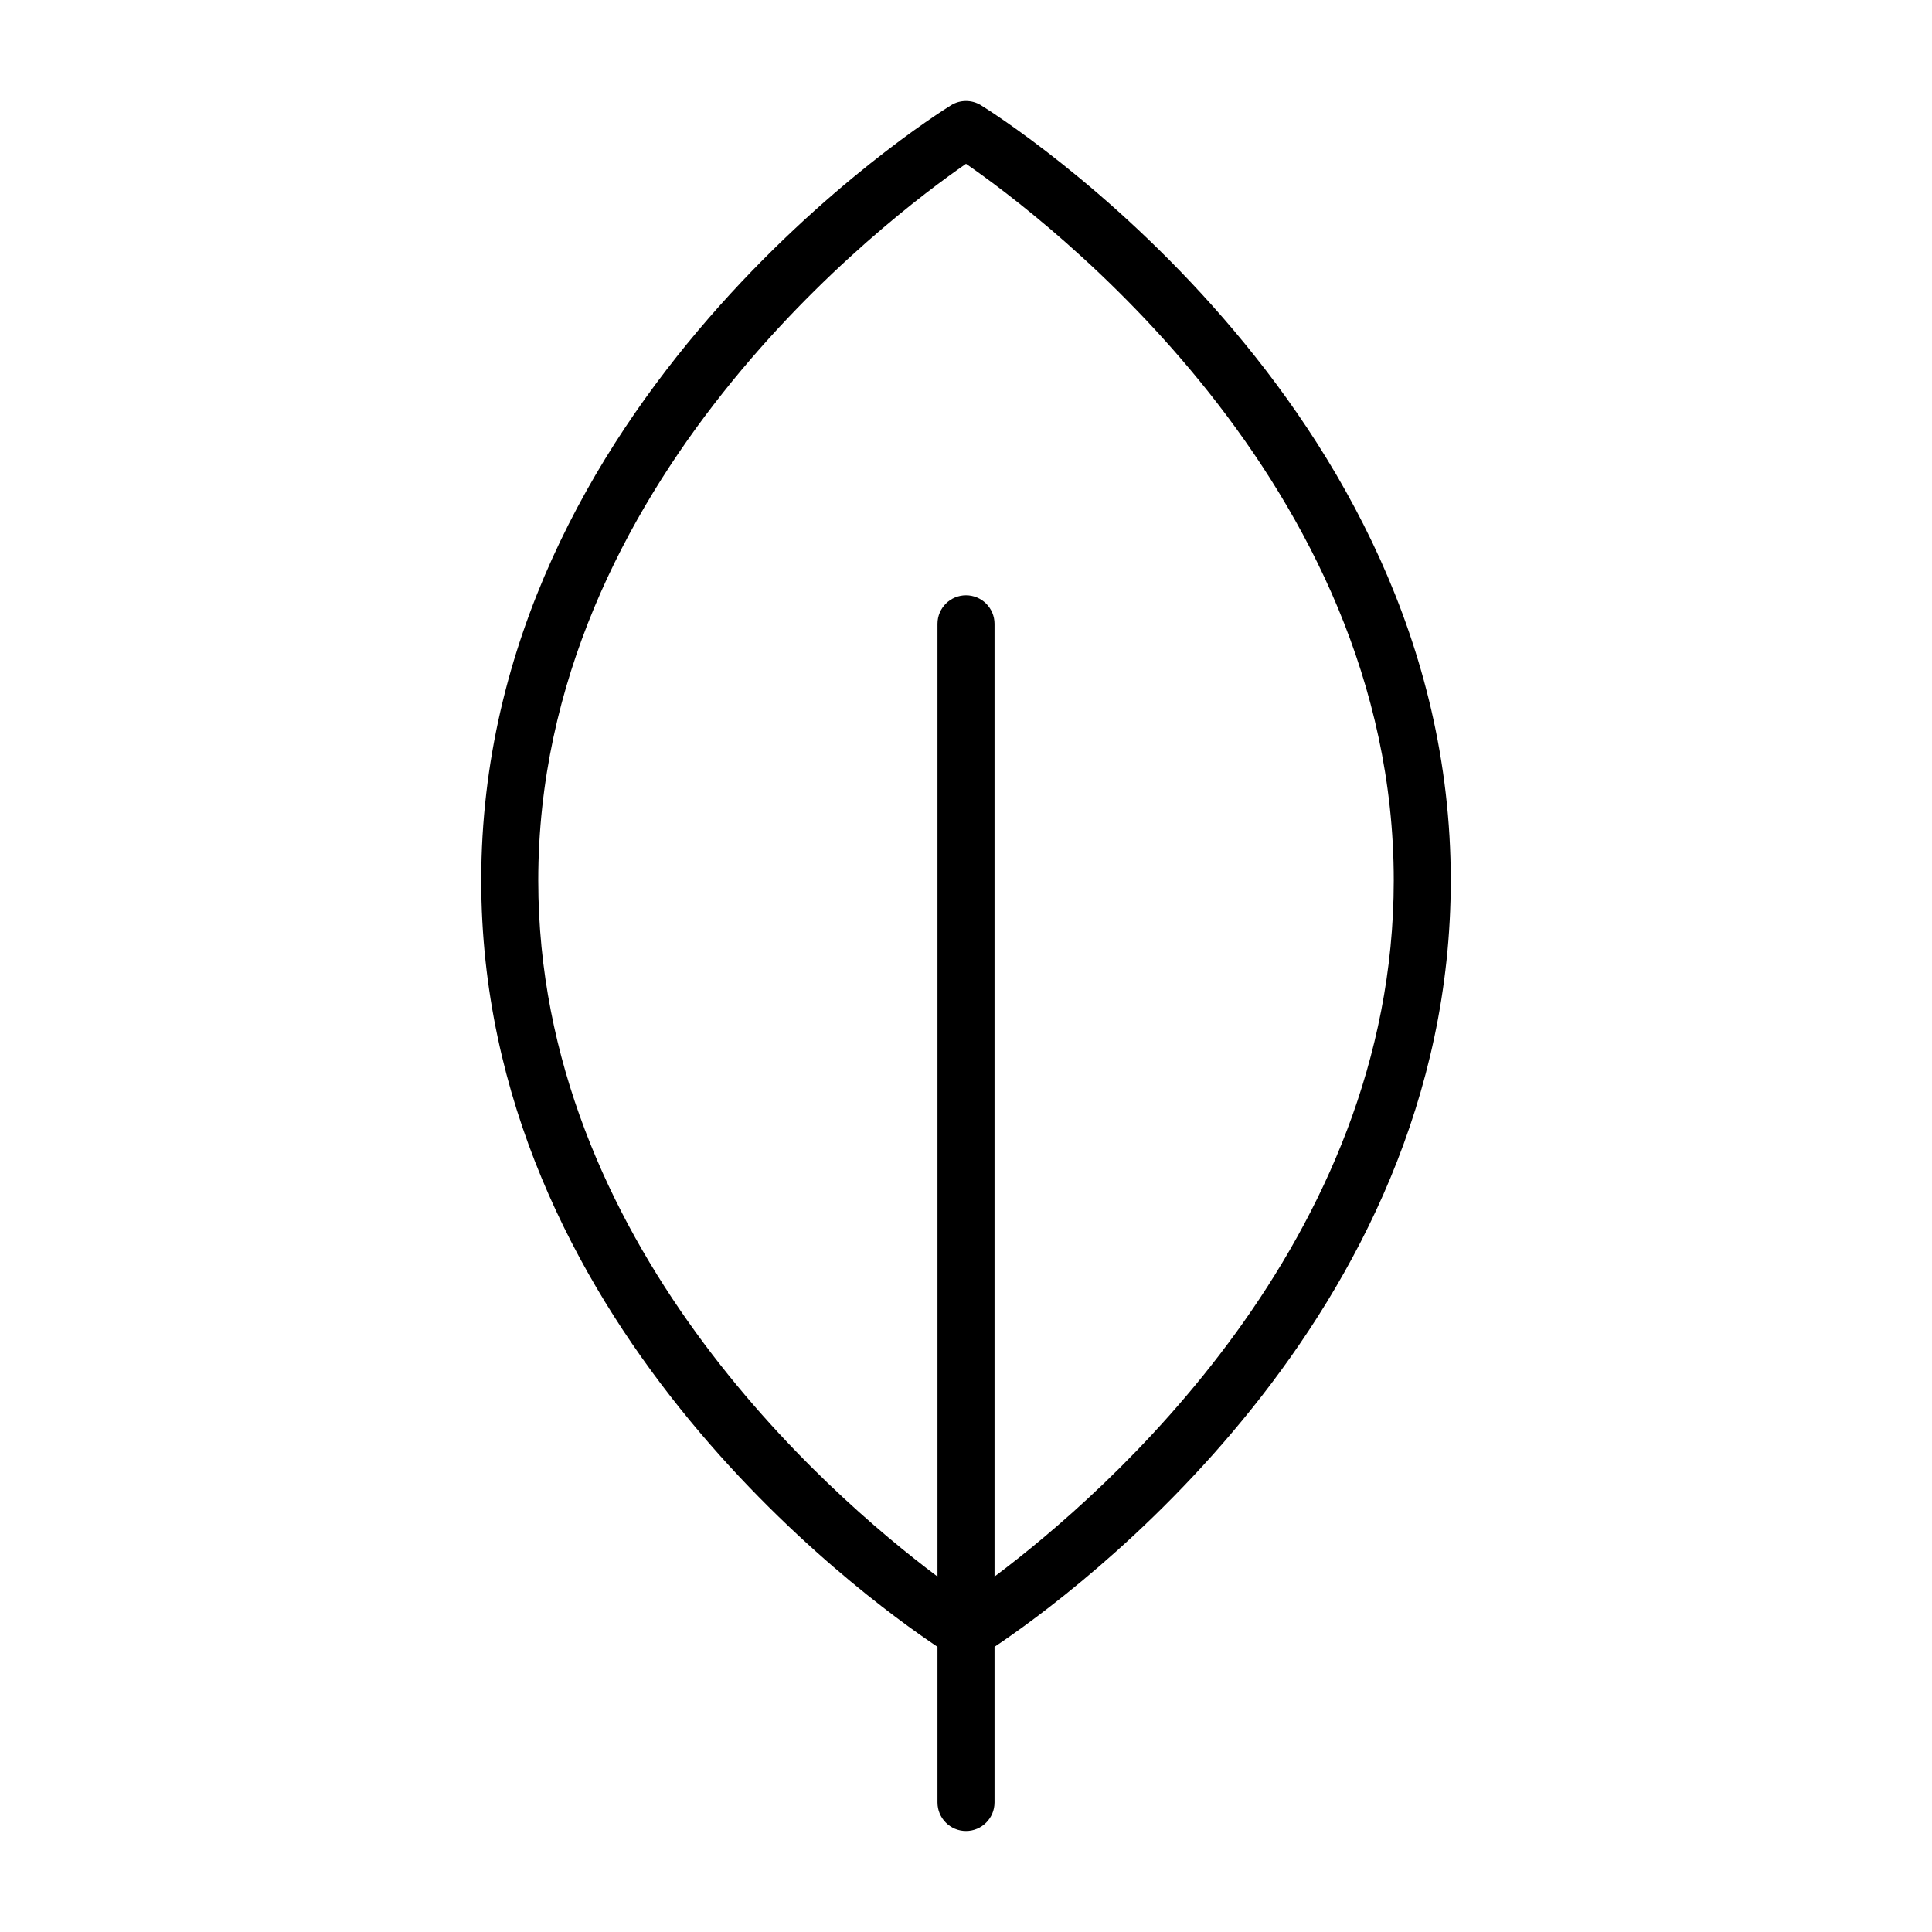 <?xml version="1.0" encoding="UTF-8"?>
<!-- Uploaded to: SVG Repo, www.svgrepo.com, Generator: SVG Repo Mixer Tools -->
<svg fill="#000000" width="800px" height="800px" version="1.1" viewBox="144 144 512 512" xmlns="http://www.w3.org/2000/svg">
 <path d="m528.47 377.33c0-126.8-119.41-202.27-124.49-205.43-2.438-1.512-5.523-1.512-7.961 0-5.082 3.152-124.49 78.625-124.49 205.43 0 116.24 100.28 189.3 120.91 203.09v41.254c0 4.172 3.387 7.559 7.559 7.559s7.559-3.387 7.559-7.559v-41.25c20.633-13.797 120.91-86.859 120.91-203.1zm-120.91 184.47v-252.48c0-4.176-3.387-7.559-7.559-7.559s-7.559 3.379-7.559 7.559v252.48c-29.59-22.199-105.8-88.672-105.8-184.47 0-105.72 92.816-175.73 113.36-189.92 20.547 14.191 113.36 84.195 113.36 189.92 0 95.805-76.211 162.27-105.8 184.47z"/>
</svg>